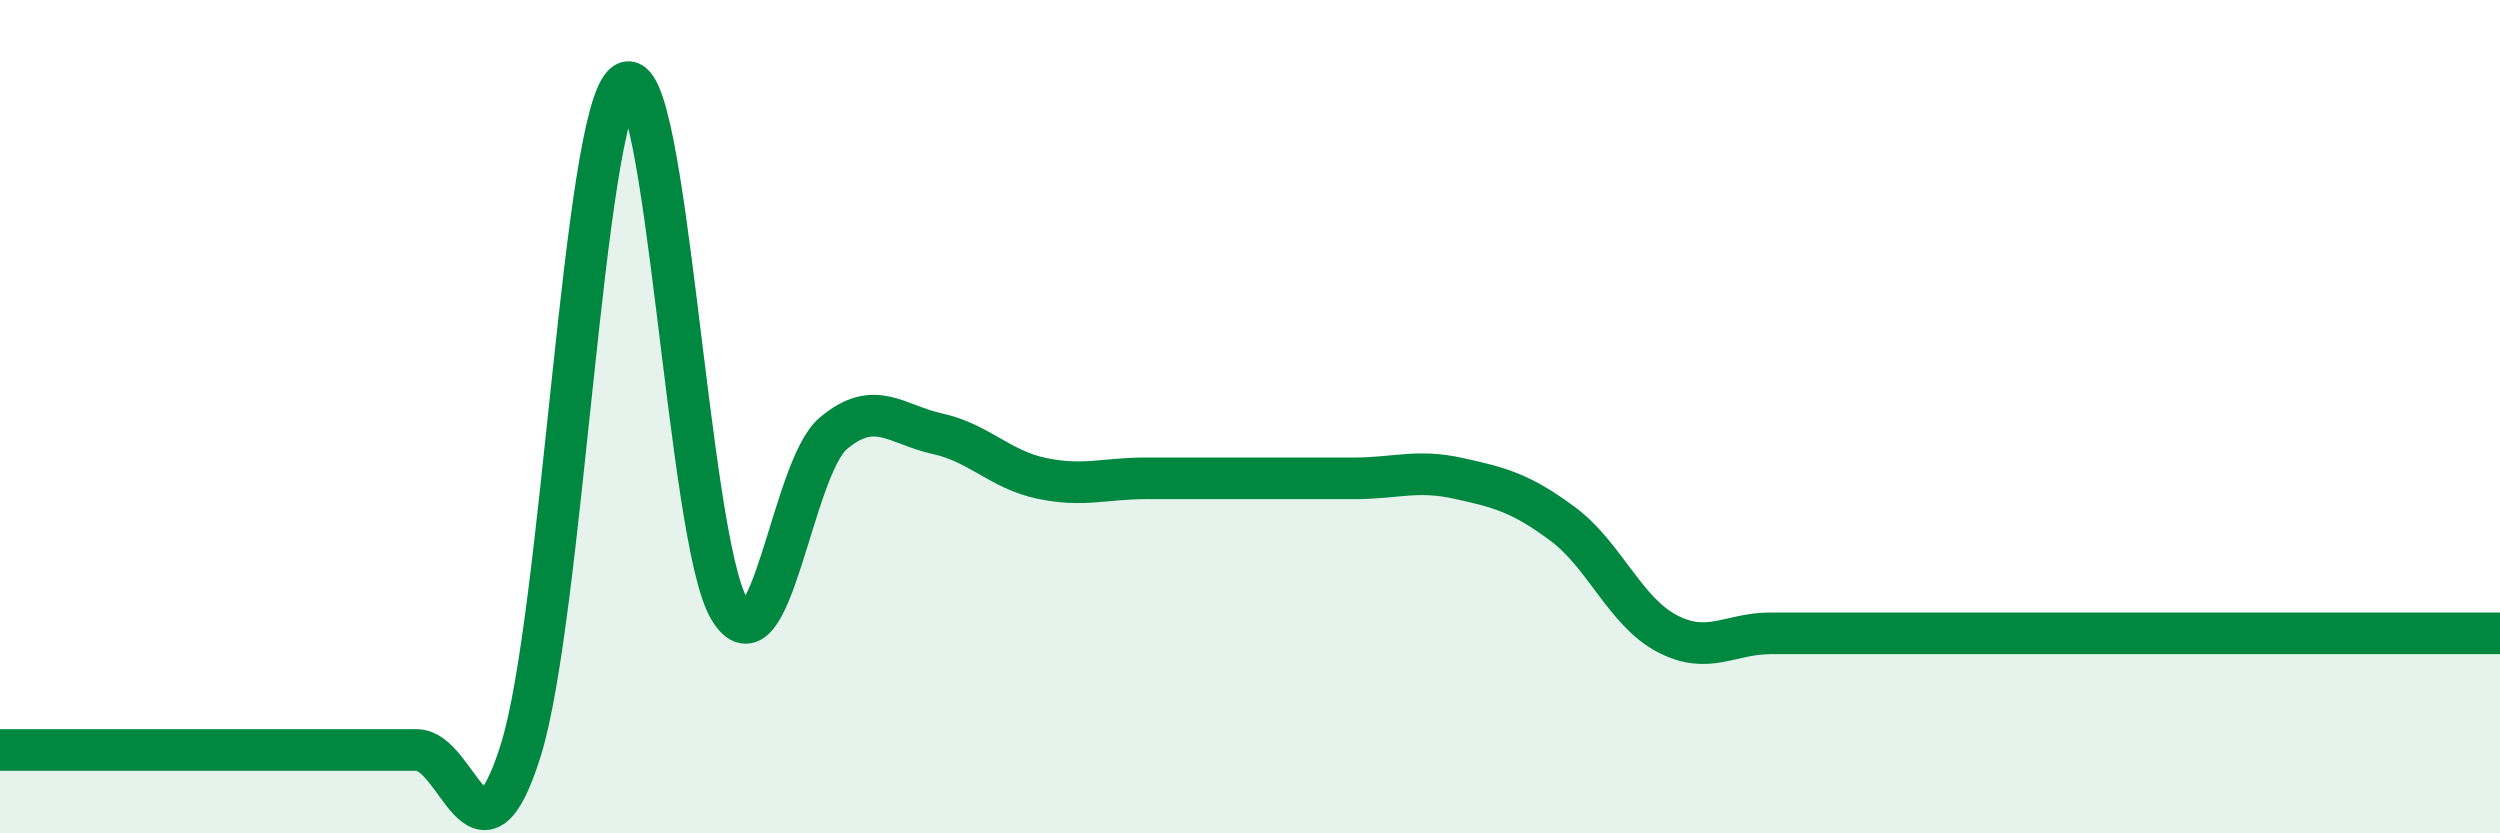 
    <svg width="60" height="20" viewBox="0 0 60 20" xmlns="http://www.w3.org/2000/svg">
      <path
        d="M 0,18 C 0.5,18 1.5,18 2.5,18 C 3.5,18 4,18 5,18 C 6,18 6.5,18 7.5,18 C 8.5,18 9,18 10,18 C 11,18 11.5,21.2 12.5,18 C 13.5,14.8 14,2.68 15,2 C 16,1.32 16.5,12.93 17.5,14.61 C 18.5,16.29 19,11.24 20,10.4 C 21,9.56 21.5,10.19 22.5,10.41 C 23.5,10.63 24,11.27 25,11.48 C 26,11.69 26.5,11.48 27.5,11.48 C 28.5,11.48 29,11.48 30,11.48 C 31,11.48 31.5,11.48 32.5,11.48 C 33.5,11.48 34,11.26 35,11.48 C 36,11.7 36.5,11.83 37.5,12.57 C 38.5,13.31 39,14.67 40,15.2 C 41,15.73 41.5,15.2 42.5,15.2 C 43.5,15.2 44,15.2 45,15.2 C 46,15.2 46.5,15.2 47.5,15.2 C 48.5,15.2 49,15.2 50,15.2 C 51,15.2 51.5,15.2 52.5,15.2 C 53.5,15.2 54,15.2 55,15.2 C 56,15.2 56.5,15.2 57.5,15.2 C 58.5,15.2 59.5,15.2 60,15.2L60 20L0 20Z"
        fill="#008740"
        opacity="0.1"
        stroke-linecap="round"
        stroke-linejoin="round"
      />
      <path
        d="M 0,18 C 0.5,18 1.5,18 2.5,18 C 3.5,18 4,18 5,18 C 6,18 6.5,18 7.5,18 C 8.5,18 9,18 10,18 C 11,18 11.5,21.2 12.5,18 C 13.5,14.8 14,2.68 15,2 C 16,1.32 16.5,12.93 17.5,14.61 C 18.5,16.29 19,11.24 20,10.4 C 21,9.56 21.5,10.19 22.5,10.41 C 23.5,10.63 24,11.27 25,11.48 C 26,11.69 26.5,11.48 27.5,11.48 C 28.5,11.48 29,11.48 30,11.48 C 31,11.48 31.5,11.48 32.5,11.48 C 33.5,11.48 34,11.26 35,11.48 C 36,11.7 36.5,11.83 37.5,12.57 C 38.5,13.31 39,14.67 40,15.2 C 41,15.73 41.5,15.2 42.5,15.2 C 43.5,15.2 44,15.2 45,15.2 C 46,15.2 46.5,15.2 47.5,15.2 C 48.5,15.2 49,15.2 50,15.2 C 51,15.2 51.5,15.2 52.5,15.2 C 53.5,15.2 54,15.2 55,15.2 C 56,15.2 56.5,15.2 57.5,15.2 C 58.5,15.2 59.5,15.2 60,15.2"
        stroke="#008740"
        stroke-width="1"
        fill="none"
        stroke-linecap="round"
        stroke-linejoin="round"
      />
    </svg>
  